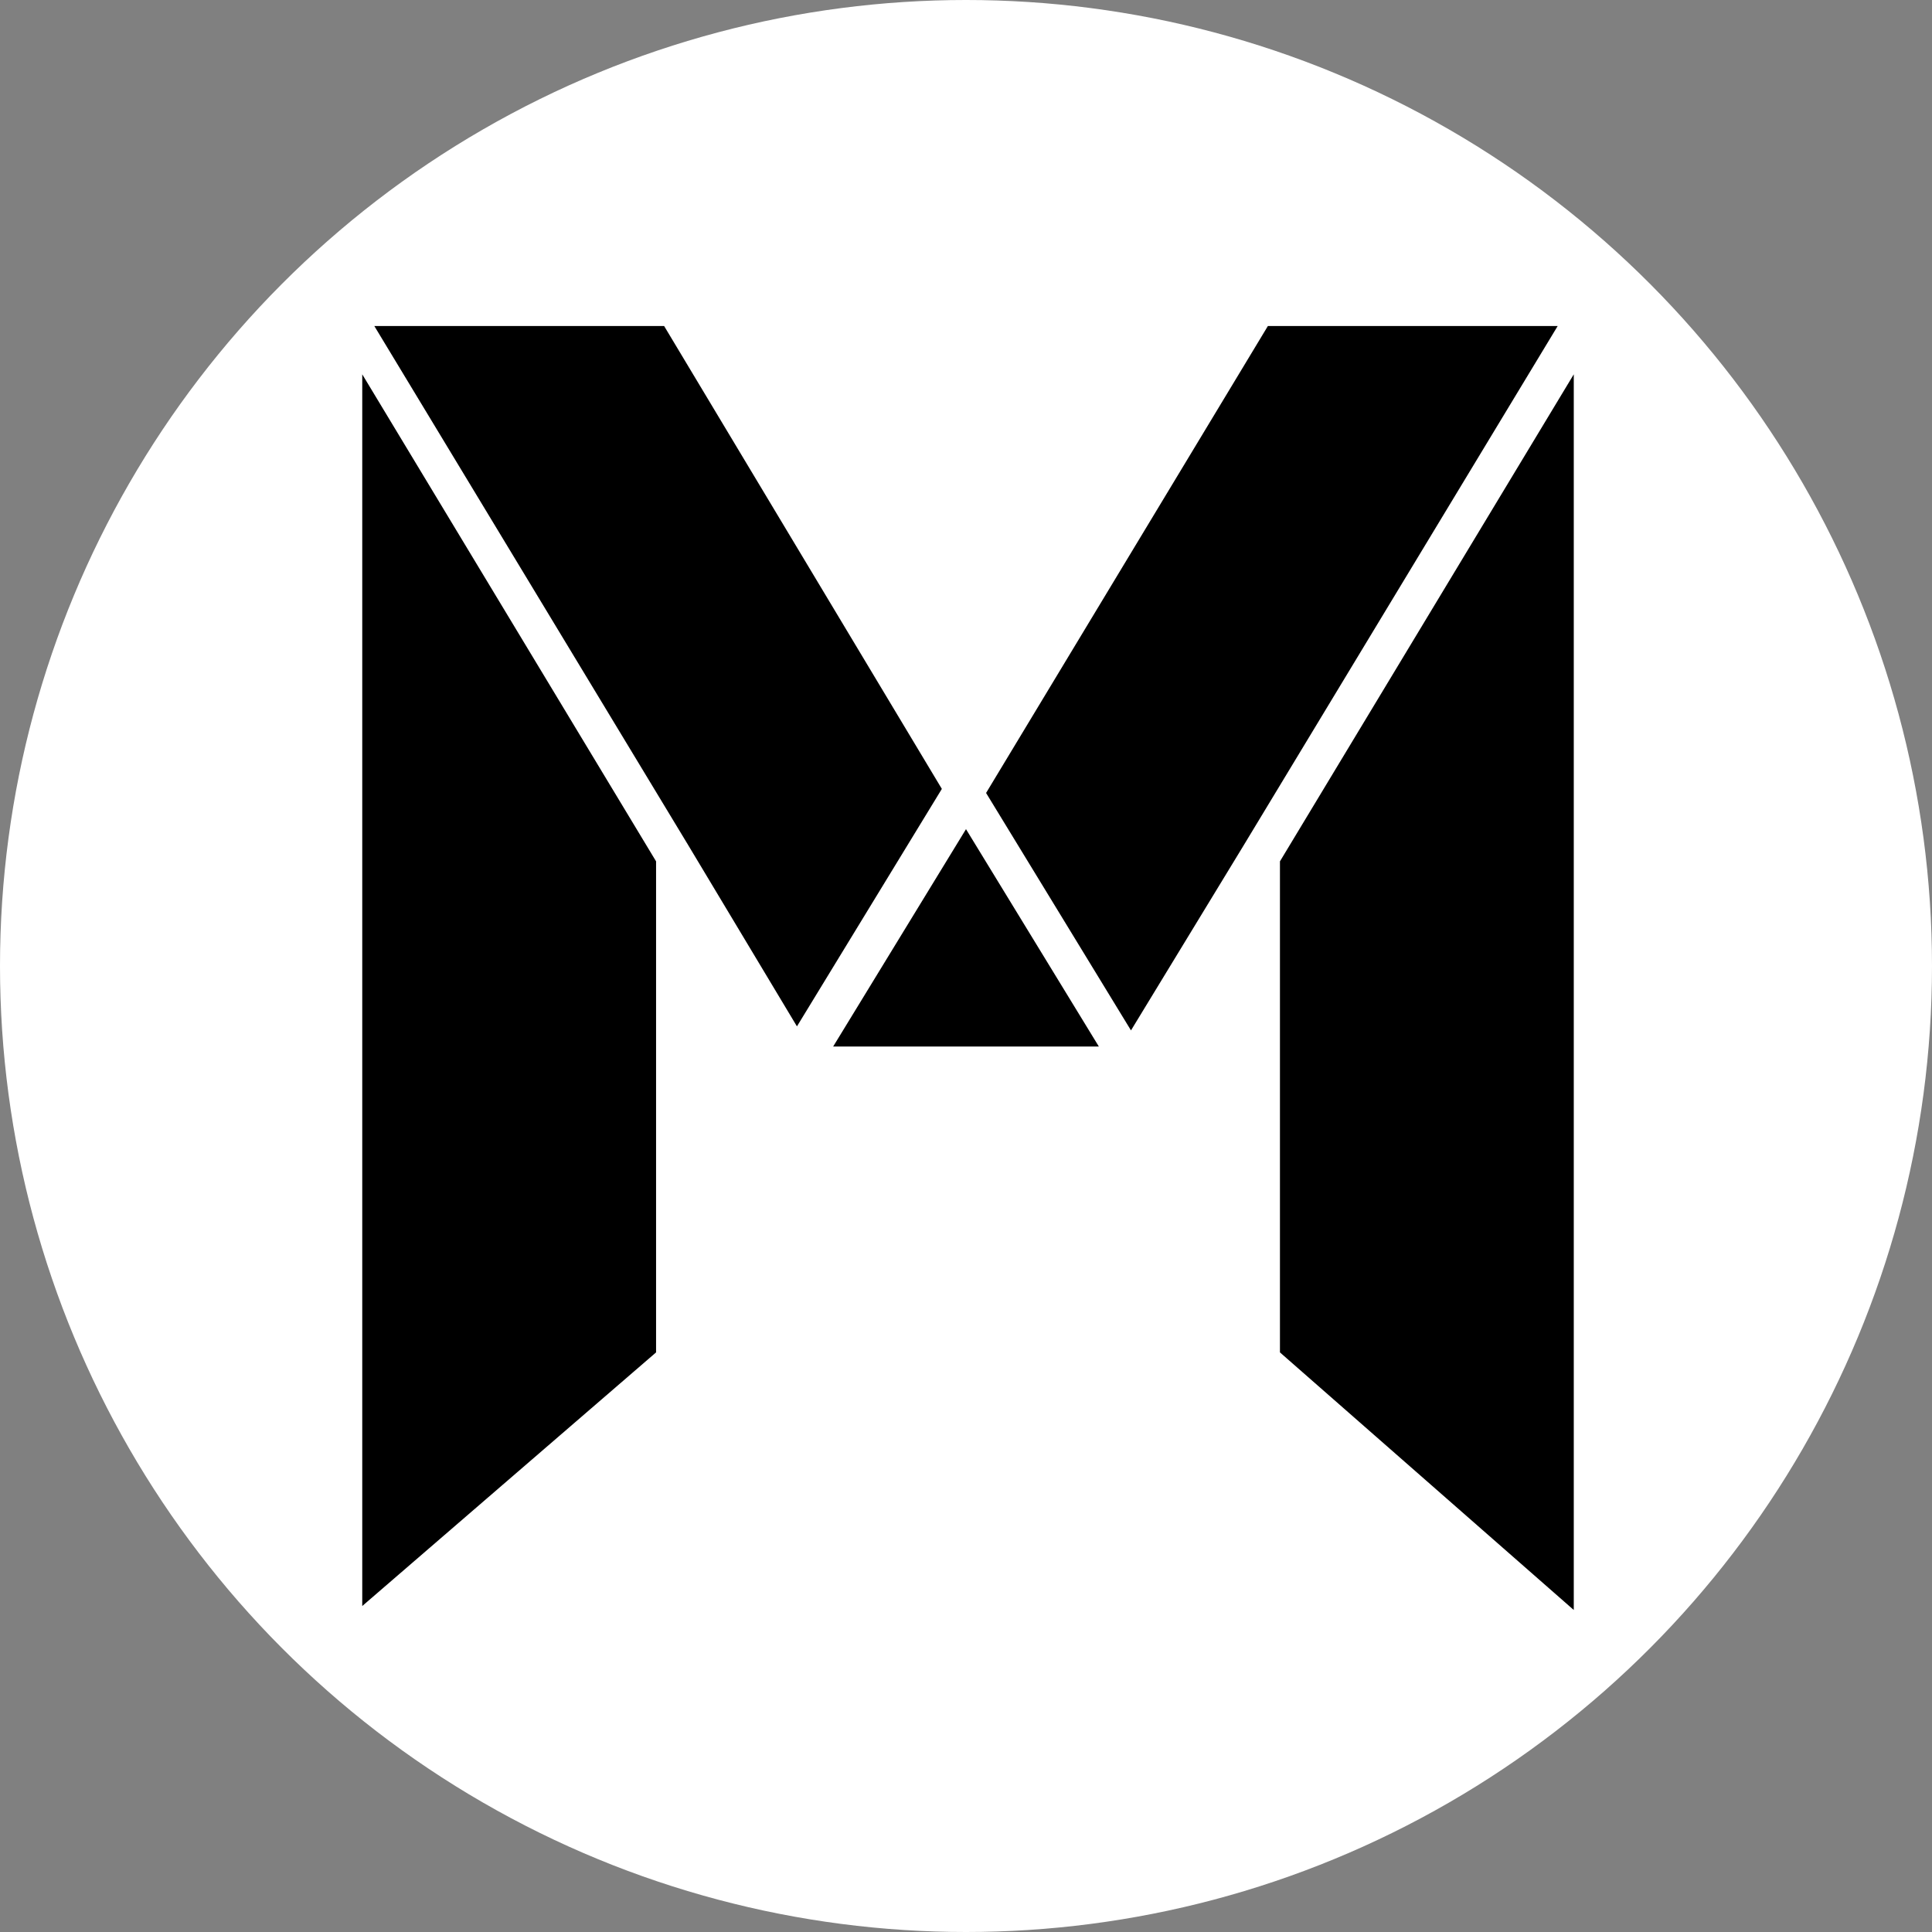 <?xml version="1.0" encoding="utf-8"?>
<!-- Generator: Adobe Illustrator 15.0.0, SVG Export Plug-In . SVG Version: 6.00 Build 0)  -->
<!DOCTYPE svg PUBLIC "-//W3C//DTD SVG 1.1//EN" "http://www.w3.org/Graphics/SVG/1.1/DTD/svg11.dtd">
<svg version="1.1" id="图层_1" xmlns="http://www.w3.org/2000/svg" xmlns:xlink="http://www.w3.org/1999/xlink" x="0px" y="0px"
	 width="48px" height="48px" viewBox="282 372 48 48" enable-background="new 282 372 48 48" xml:space="preserve">
<rect x="282" y="372" width="48" height="48" fill="#808080" stroke="none"/>
<g>
	<circle fill="#FFFFFF" cx="306" cy="396" r="24"/>
	<g>
		<path d="M313.5,380.1h7.2l-7.8,12.9l-2.801,4.6l-3.6-5.899L313.5,380.1z M305.4,391.6l-3.6,5.9l-2.7-4.5l-7.8-12.9h7.2
			L305.4,391.6z M298.3,405.6l-7.3,6.301V381.3l7.3,12.1V405.6z M302.7,398l3.3-5.4l3.3,5.4H302.7z M313.8,405.6v-12.2l7.3-12.1V412
			L313.8,405.6z"/>
	</g>
</g>
</svg>
